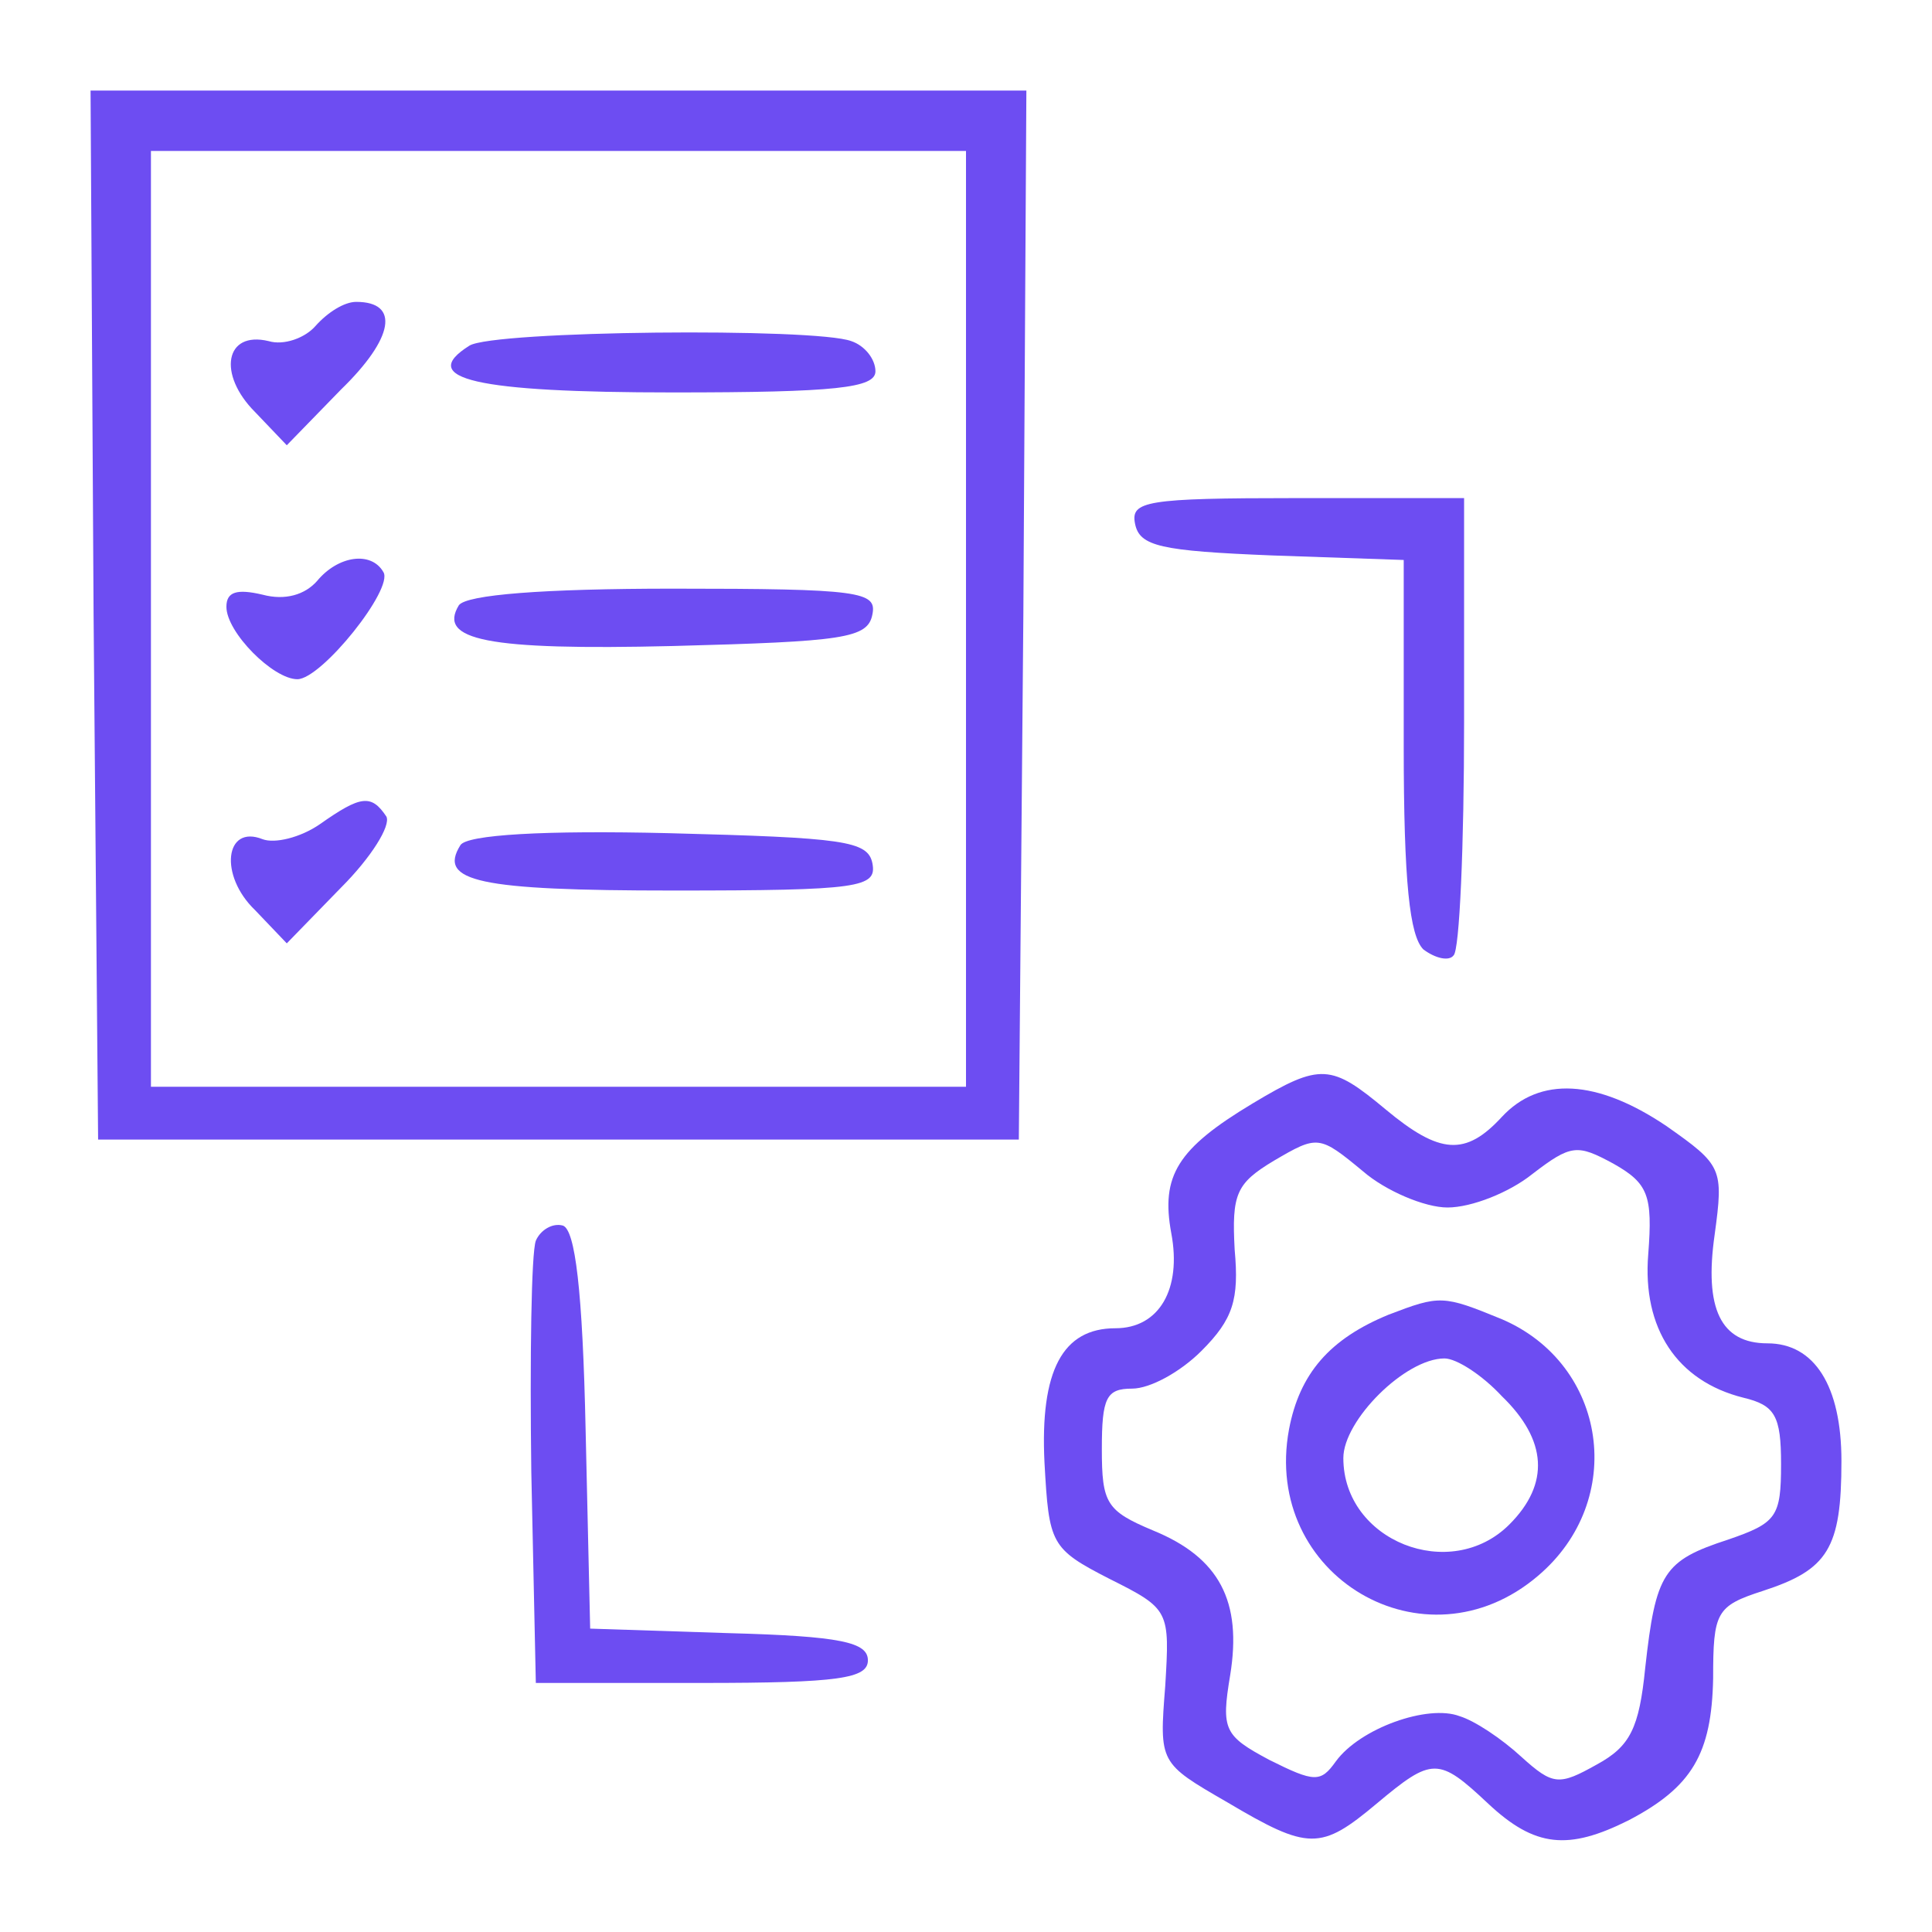 <?xml version="1.0" standalone="no"?>
<!DOCTYPE svg PUBLIC "-//W3C//DTD SVG 20010904//EN"
 "http://www.w3.org/TR/2001/REC-SVG-20010904/DTD/svg10.dtd">
<svg version="1.0" xmlns="http://www.w3.org/2000/svg"
 width="128pt" height="128pt" viewBox="0 0 128 128"
 preserveAspectRatio="xMidYMid meet">

<g transform="translate(0,128) scale(0.1,-0.1)"
fill="#6d4df2" stroke="none">
<path d="M62 873 l3 -348 305 0 305 0 3 348 2 347 -310 0 -310 0 2 -347z m578
-3 l0 -310 -270 0 -270 0 0 310 0 310 270 0 270 0 0 -310z"/>
<path d="M209 1064 c-7 -8 -21 -13 -31 -10 -29 7 -34 -22 -9 -47 l21 -22 36
37 c35 34 39 58 10 58 -8 0 -19 -7 -27 -16z"/>
<path d="M311 1051 c-35 -22 4 -31 135 -31 108 0 134 3 134 14 0 8 -7 17 -16
20 -24 9 -237 7 -253 -3z"/>
<path d="M210 895 c-8 -9 -21 -13 -36 -9 -17 4 -24 2 -24 -8 0 -17 31 -48 47
-48 16 0 64 60 57 71 -8 14 -30 11 -44 -6z"/>
<path d="M304 879 c-14 -23 18 -30 142 -27 113 3 129 5 132 21 3 15 -8 17
-132 17 -86 0 -137 -4 -142 -11z"/>
<path d="M212 734 c-13 -9 -30 -13 -38 -10 -25 10 -29 -24 -5 -47 l21 -22 36
37 c20 20 33 41 30 47 -10 15 -17 14 -44 -5z"/>
<path d="M305 720 c-15 -24 12 -30 141 -30 124 0 135 2 132 18 -3 15 -19 17
-135 20 -82 2 -134 -1 -138 -8z"/>
<path d="M752 933 c3 -15 17 -18 91 -21 l87 -3 0 -123 c0 -91 4 -126 13 -135
8 -6 17 -8 20 -4 4 3 7 73 7 155 l0 148 -111 0 c-100 0 -110 -2 -107 -17z"/>
<path d="M830 549 c-50 -30 -61 -48 -54 -86 7 -37 -8 -63 -37 -63 -35 0 -50
-28 -47 -89 3 -54 4 -57 43 -77 40 -20 40 -21 37 -71 -4 -51 -4 -51 41 -77 54
-32 62 -32 99 -1 37 31 41 31 74 0 31 -29 53 -31 93 -11 42 22 55 44 56 94 0
44 2 48 33 58 43 14 52 28 52 86 0 50 -18 78 -49 78 -31 0 -42 23 -35 72 6 44
5 46 -32 72 -46 31 -84 33 -109 6 -24 -26 -41 -25 -77 5 -36 30 -43 31 -88 4z
m129 -69 c16 0 41 10 56 22 26 20 30 20 54 7 23 -13 26 -21 23 -60 -4 -49 19
-84 63 -95 21 -5 25 -12 25 -44 0 -35 -3 -39 -35 -50 -43 -14 -48 -22 -55 -85
-4 -40 -10 -52 -32 -64 -25 -14 -29 -14 -50 5 -13 12 -31 24 -41 27 -21 8 -66
-8 -82 -30 -10 -14 -14 -14 -44 1 -30 16 -32 20 -26 56 8 49 -7 78 -51 96 -31
13 -34 18 -34 54 0 34 3 40 20 40 12 0 32 11 46 25 21 21 25 34 22 67 -2 37 1
44 26 59 29 17 30 17 59 -7 15 -13 41 -24 56 -24z"/>
<path d="M920 409 c-39 -16 -59 -39 -66 -76 -18 -97 90 -161 165 -97 59 50 46
140 -24 170 -39 16 -41 16 -75 3z m75 -54 c30 -29 32 -58 5 -85 -39 -39 -110
-11 -110 44 0 25 41 66 67 66 8 0 25 -11 38 -25z"/>
<path d="M355 458 c-3 -8 -4 -77 -3 -153 l3 -140 110 0 c91 0 110 3 110 15 0
12 -18 16 -92 18 l-92 3 -3 131 c-2 94 -7 133 -15 136 -7 2 -15 -3 -18 -10z"/>
</g>
</svg>
